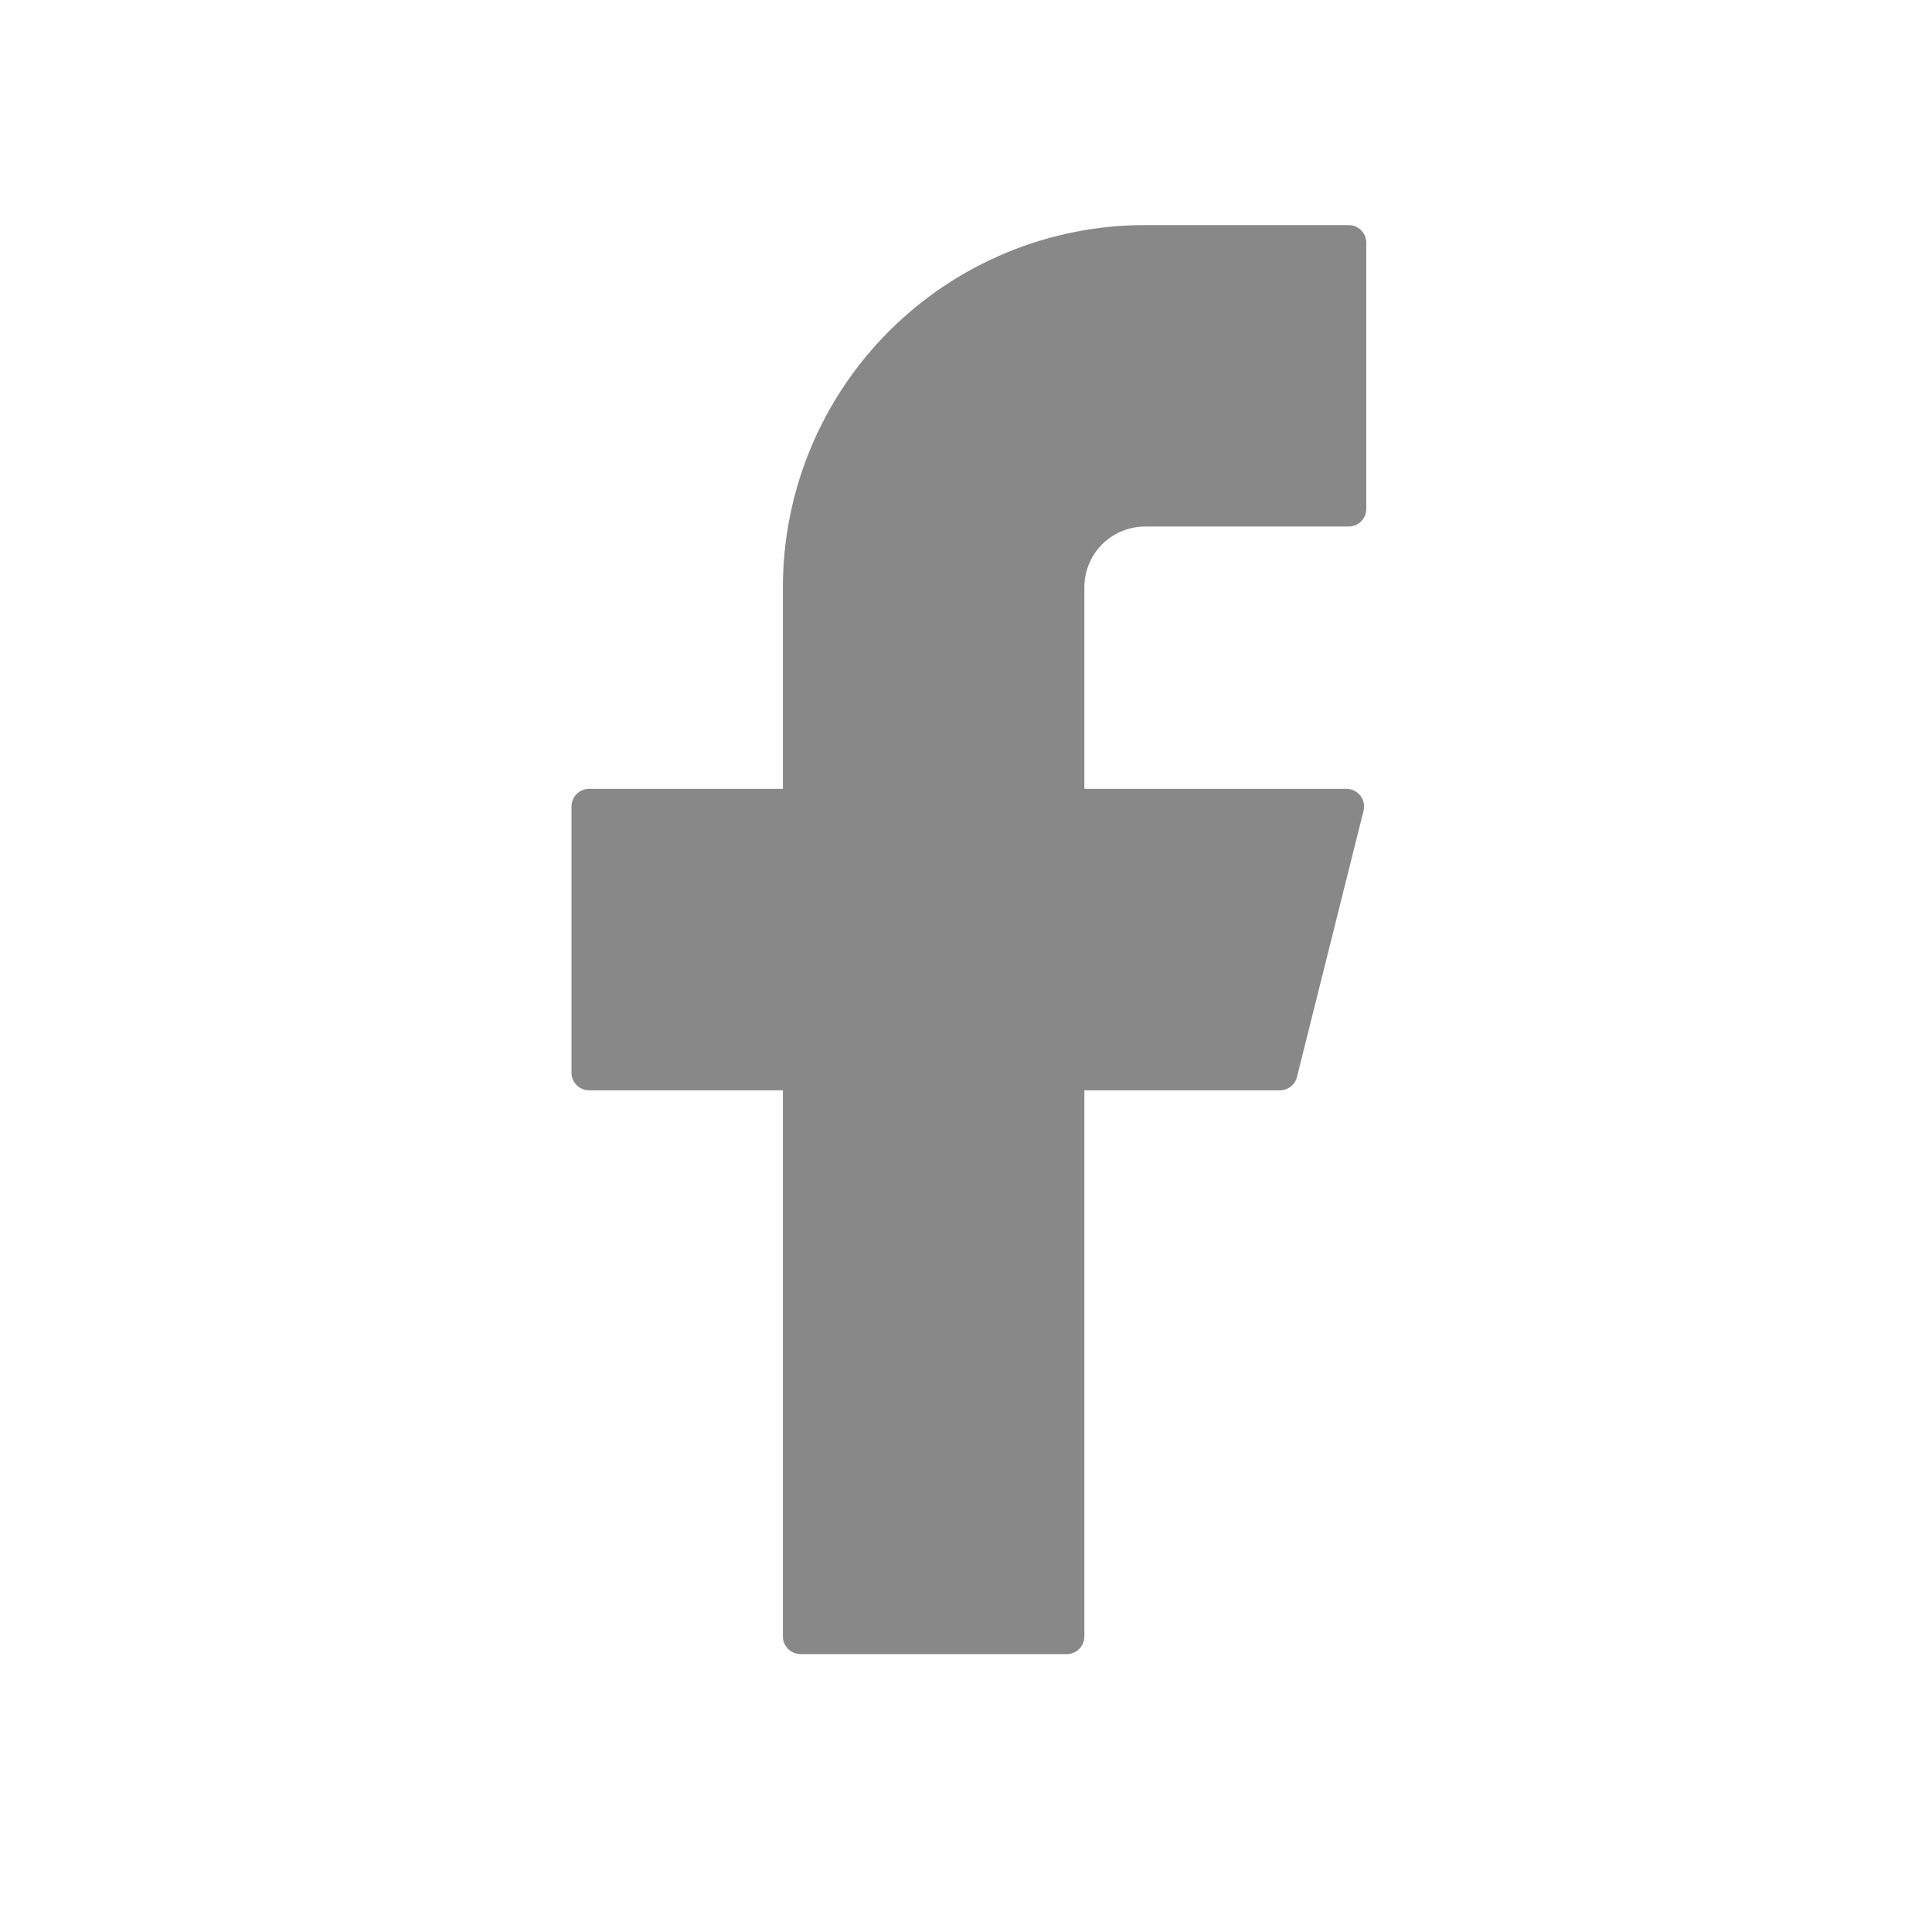 <svg width="26" height="26" viewBox="0 0 26 26" fill="none" xmlns="http://www.w3.org/2000/svg">
<path d="M15.41 3.029C14.117 3.029 12.878 3.543 11.964 4.457C11.05 5.371 10.536 6.61 10.536 7.903V10.616H7.928C7.797 10.616 7.691 10.722 7.691 10.853V14.436C7.691 14.567 7.797 14.673 7.928 14.673H10.536V22.023C10.536 22.154 10.643 22.26 10.773 22.26H14.356C14.487 22.26 14.593 22.154 14.593 22.023V14.673H17.224C17.333 14.673 17.428 14.599 17.454 14.493L18.35 10.911C18.387 10.761 18.274 10.616 18.12 10.616H14.593V7.903C14.593 7.686 14.679 7.478 14.832 7.325C14.986 7.172 15.193 7.086 15.41 7.086H18.149C18.28 7.086 18.387 6.98 18.387 6.849V3.266C18.387 3.135 18.28 3.029 18.149 3.029H15.41Z" fill="#888888"/>
</svg>
